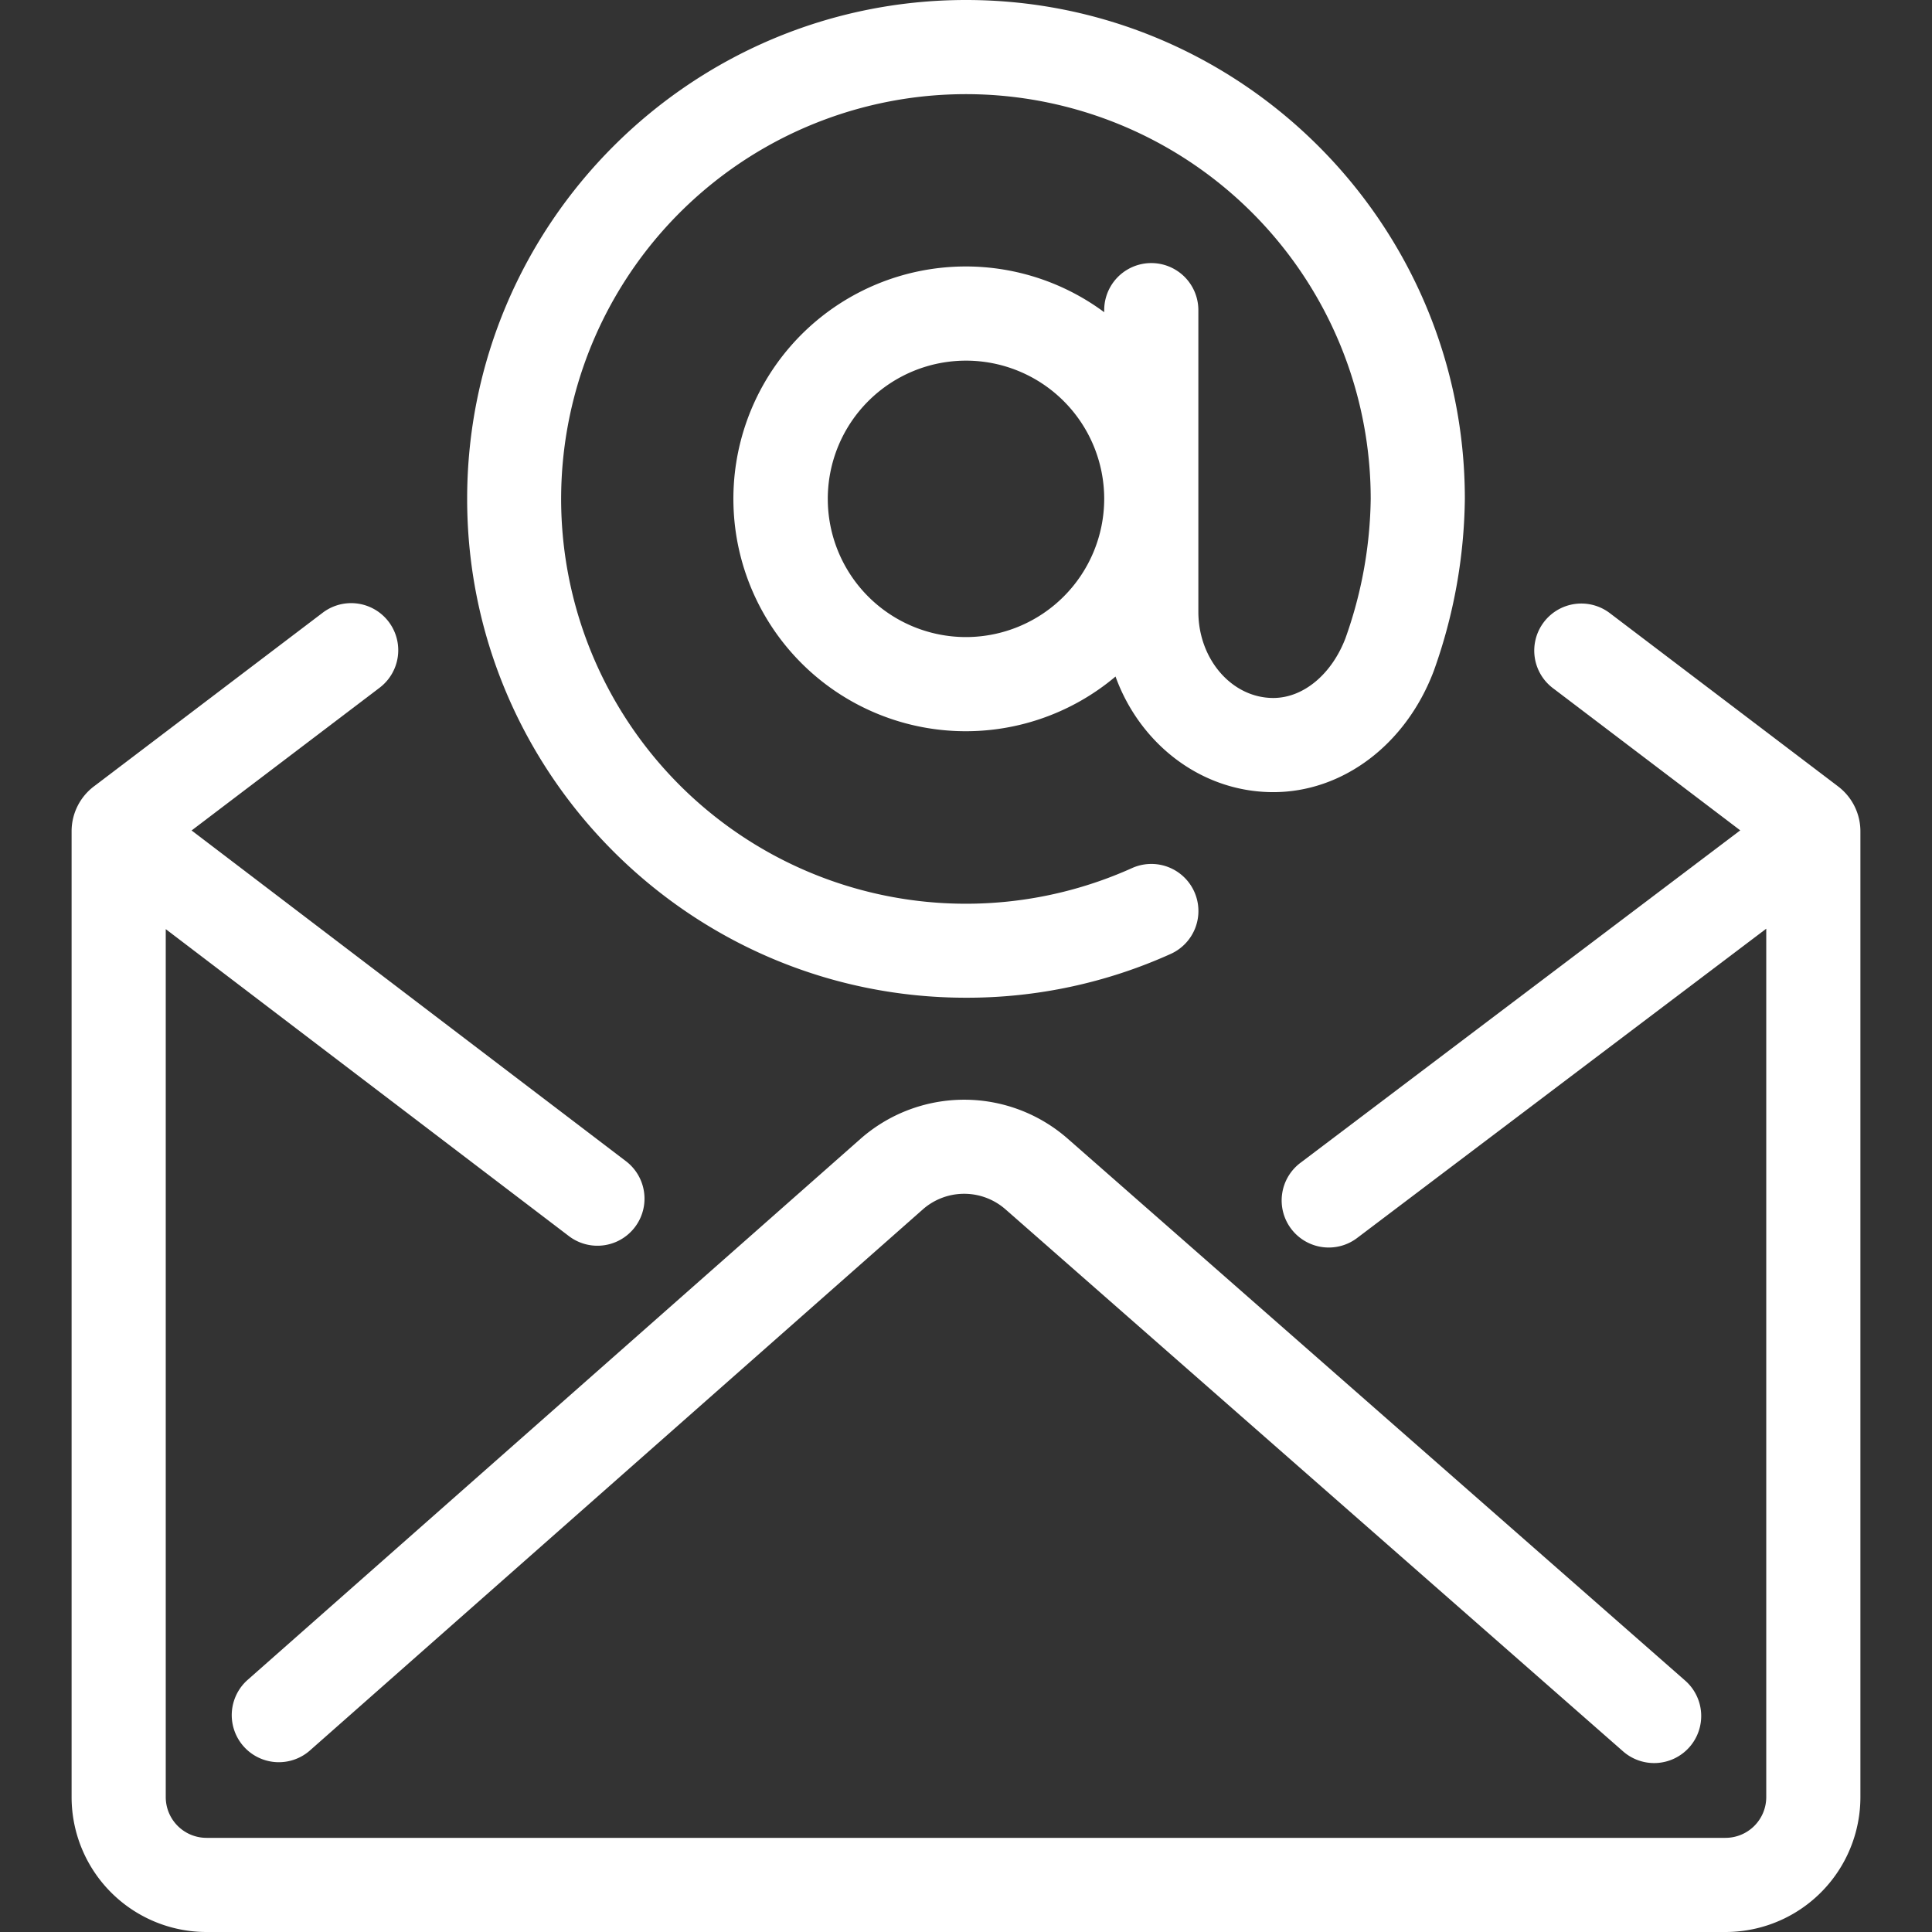 <?xml version="1.0" encoding="UTF-8"?> <svg xmlns="http://www.w3.org/2000/svg" xmlns:xlink="http://www.w3.org/1999/xlink" xmlns:svgjs="http://svgjs.com/svgjs" version="1.1" width="512" height="512" x="0" y="0" viewBox="0 0 512 512" style="enable-background:new 0 0 512 512" xml:space="preserve"><rect x="0" y="0" width="512" height="512" fill="#333333" stroke="none"/><g><path d="M256 264.407a131.2 131.2 0 0 0 54.231-11.6 12.475 12.475 0 1 0-10.244-22.75 107.273 107.273 0 1 1 63.266-97.857 113.81 113.81 0 0 1-6.728 37.036c-3.7 9.562-11.188 15.734-19.094 15.734-10.947 0-19.853-10.246-19.853-22.839V82.193a12.476 12.476 0 1 0-24.952 0v.545a61.583 61.583 0 1 0 3 96.551c6.478 17.9 22.77 30.636 41.808 30.636 18.369 0 35.03-12.519 42.445-31.892l.1-.265A139.408 139.408 0 0 0 388.2 132.2C388.2 59.306 328.9 0 256 0S123.8 59.306 123.8 132.2 183.1 264.407 256 264.407zm0-95.577a36.627 36.627 0 1 1 36.626-36.63A36.667 36.667 0 0 1 256 168.83z" fill="#ffffff" opacity="1" data-original="#000000"></path><path d="M426.7 162.549a12.476 12.476 0 1 0-15.087 19.873l49.57 37.63-116.408 88a12.476 12.476 0 1 0 15.047 19.9l108.253-81.839v230.13a10.806 10.806 0 0 1-10.806 10.806H54.731a10.806 10.806 0 0 1-10.806-10.806V246.23L150.8 327.607a12.476 12.476 0 0 0 15.116-19.852L50.775 220.084l49.919-37.9a12.476 12.476 0 0 0-15.087-19.873l-60.732 46.1a14.924 14.924 0 0 0-5.9 11.888v255.944A35.757 35.757 0 0 0 54.731 512h402.538a35.757 35.757 0 0 0 35.757-35.757V220.306a14.924 14.924 0 0 0-5.9-11.888z" fill="#ffffff" opacity="1" data-original="#000000"></path><path d="M228.046 301.8 65.468 445.325a12.476 12.476 0 0 0 16.514 18.7L244.559 320.5a16.592 16.592 0 0 1 21.881-.033l163.606 143.587A12.475 12.475 0 1 0 446.5 445.3L282.9 301.715a41.6 41.6 0 0 0-54.854.085z" fill="#ffffff" opacity="1" data-original="#000000"></path></g></svg> 